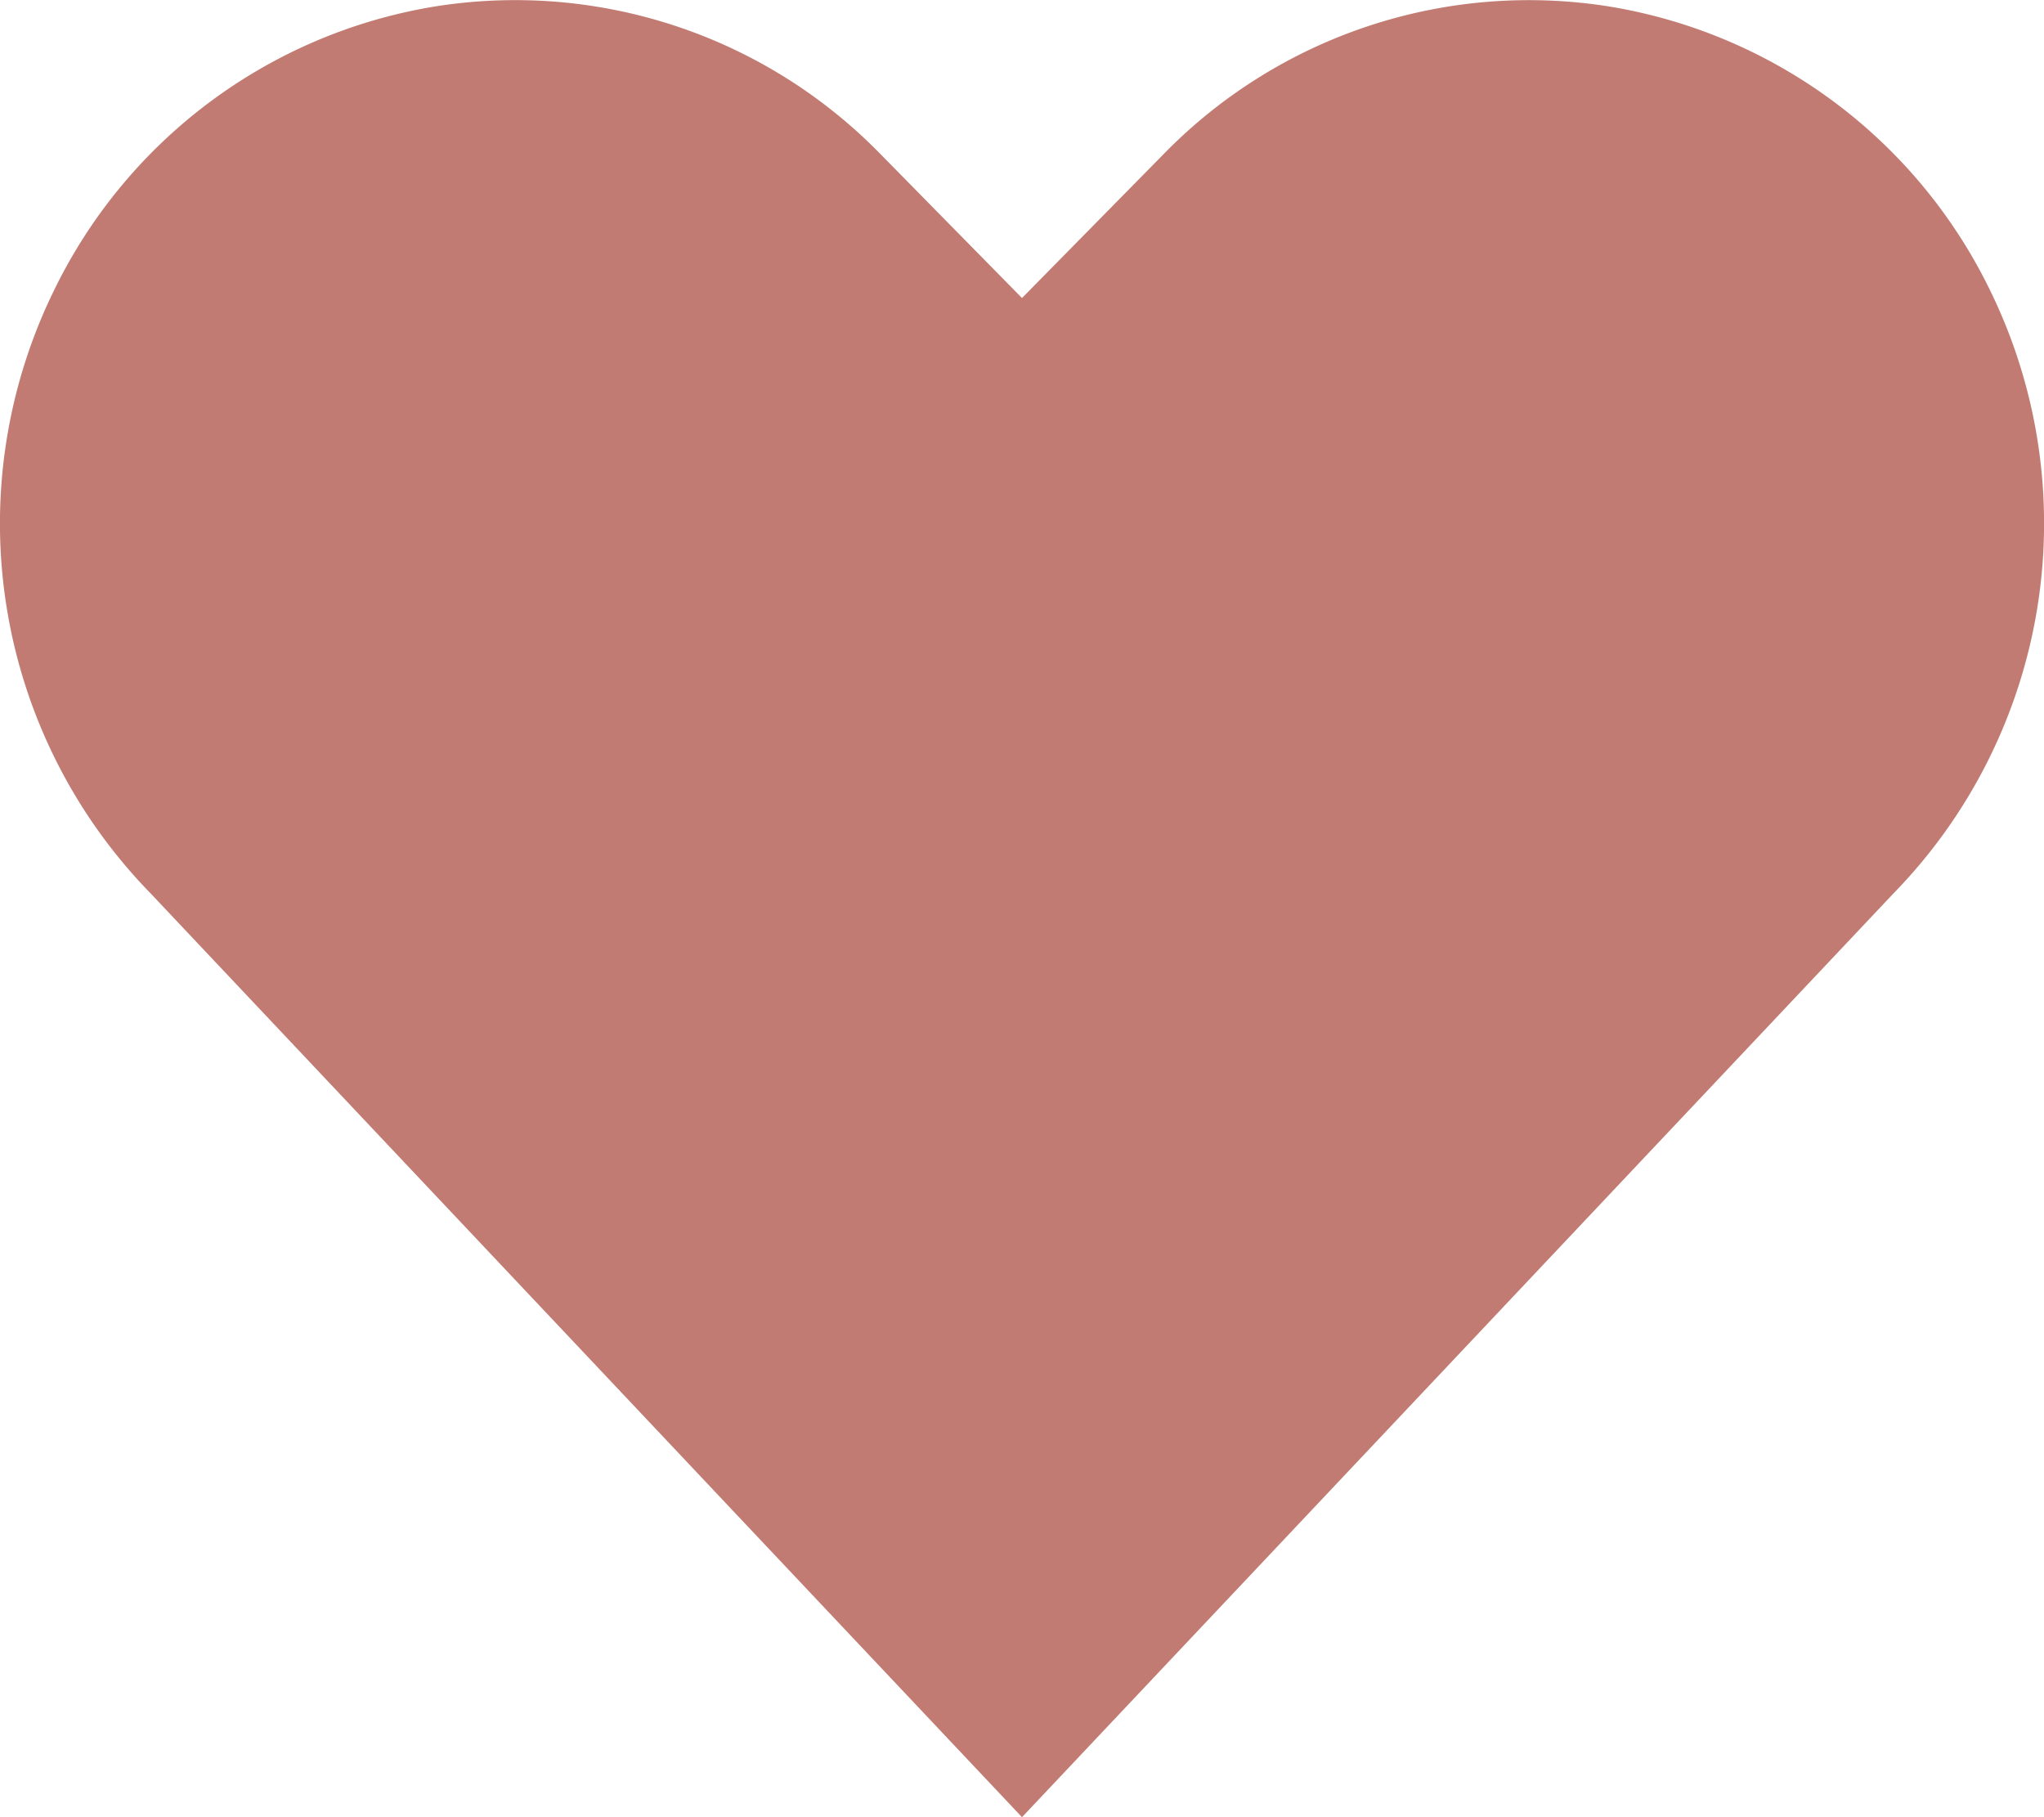 <?xml version="1.0" encoding="UTF-8"?> <svg xmlns="http://www.w3.org/2000/svg" width="18" height="16" viewBox="0 0 18 16"><path fill="#C17B72" fill-rule="evenodd" d="M9 16L1.33 7.87a4.662 4.662 0 0 1-.85-5.322A4.544 4.544 0 0 1 3.812.06a4.493 4.493 0 0 1 3.935 1.29L9 2.624l1.252-1.272A4.494 4.494 0 0 1 14.188.06a4.546 4.546 0 0 1 3.333 2.488 4.665 4.665 0 0 1-.85 5.322L9 16z"></path></svg> 